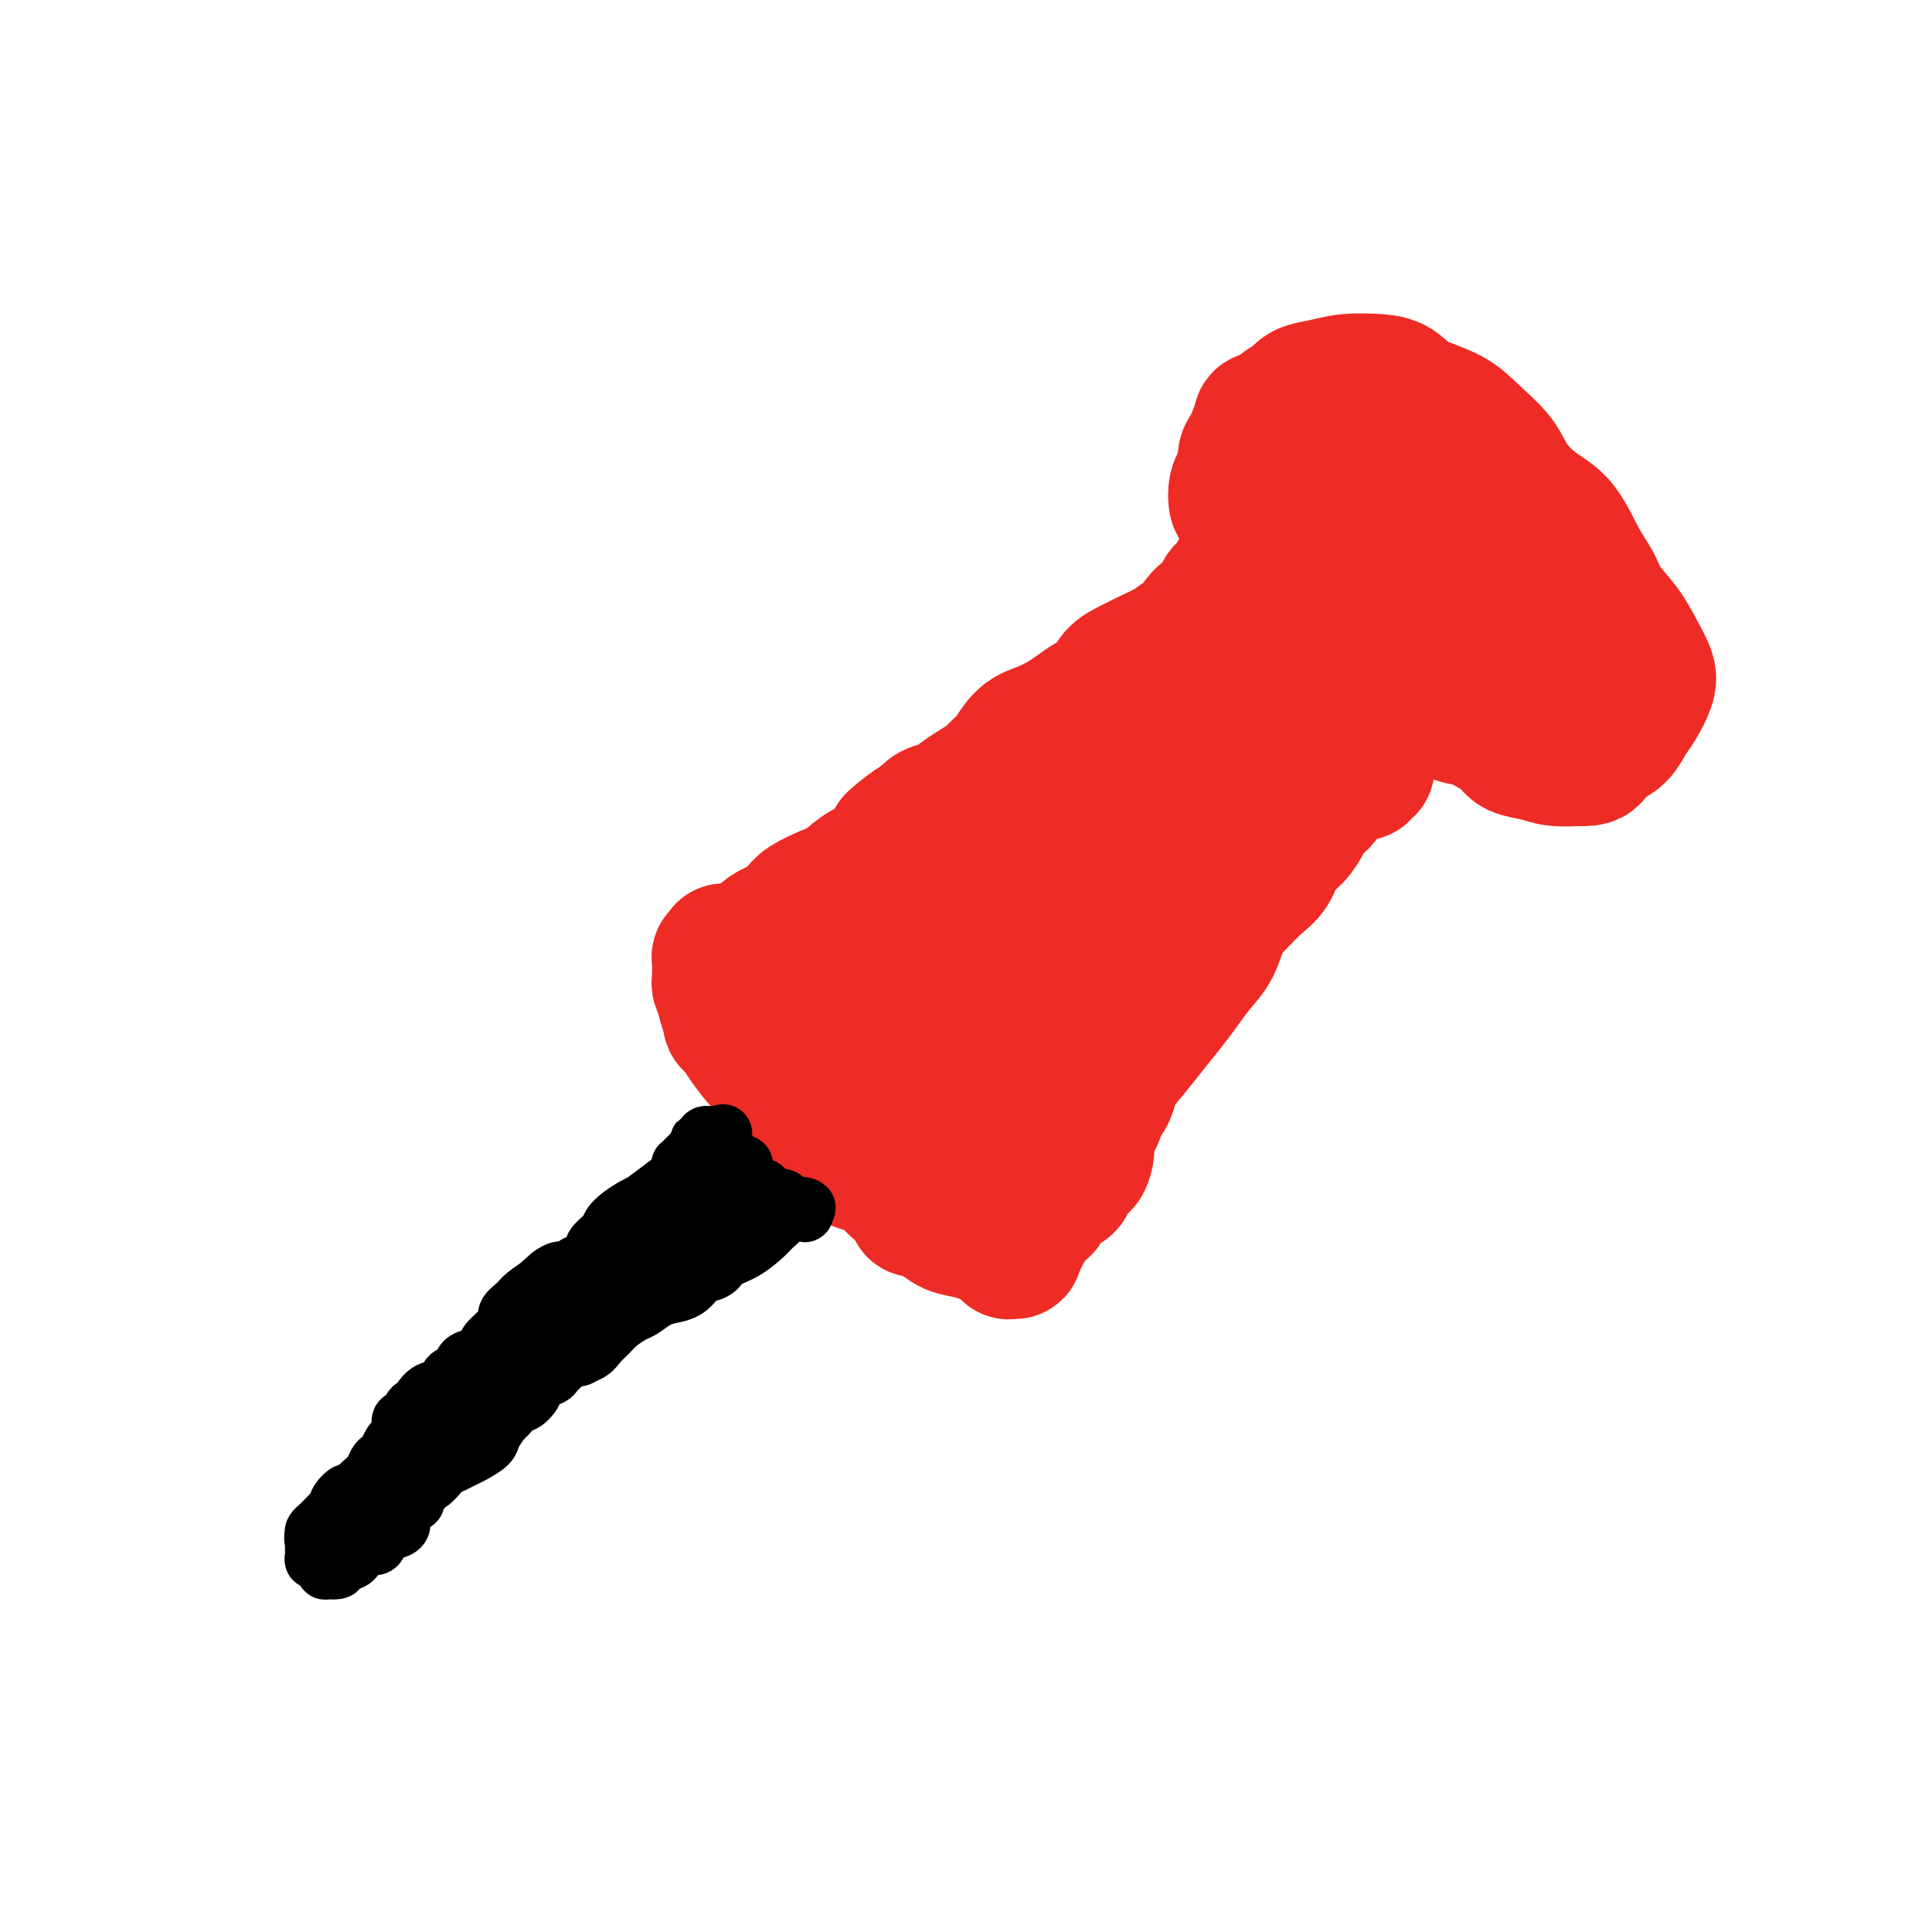 <svg viewBox='0 0 400 400' version='1.1' xmlns='http://www.w3.org/2000/svg' xmlns:xlink='http://www.w3.org/1999/xlink'><g fill='none' stroke='#EE2B24' stroke-width='28' stroke-linecap='round' stroke-linejoin='round'><path d='M263,114c0.083,0.115 0.166,0.229 0,0c-0.166,-0.229 -0.580,-0.802 -1,-1c-0.420,-0.198 -0.844,-0.021 -1,0c-0.156,0.021 -0.042,-0.115 0,0c0.042,0.115 0.013,0.482 0,1c-0.013,0.518 -0.011,1.188 0,2c0.011,0.812 0.032,1.766 0,3c-0.032,1.234 -0.118,2.750 0,4c0.118,1.250 0.440,2.236 1,3c0.560,0.764 1.360,1.308 2,2c0.640,0.692 1.122,1.532 2,2c0.878,0.468 2.152,0.563 3,1c0.848,0.437 1.270,1.216 2,2c0.730,0.784 1.770,1.573 3,2c1.230,0.427 2.651,0.493 4,1c1.349,0.507 2.626,1.456 4,2c1.374,0.544 2.845,0.682 4,1c1.155,0.318 1.992,0.817 3,1c1.008,0.183 2.185,0.051 3,0c0.815,-0.051 1.268,-0.021 2,0c0.732,0.021 1.743,0.031 3,0c1.257,-0.031 2.761,-0.105 4,0c1.239,0.105 2.213,0.387 3,0c0.787,-0.387 1.389,-1.444 2,-2c0.611,-0.556 1.233,-0.610 2,-1c0.767,-0.390 1.680,-1.115 2,-2c0.320,-0.885 0.048,-1.931 0,-3c-0.048,-1.069 0.129,-2.163 0,-3c-0.129,-0.837 -0.565,-1.419 -1,-2'/><path d='M309,127c-0.282,-1.996 -0.486,-2.985 -1,-4c-0.514,-1.015 -1.339,-2.057 -2,-3c-0.661,-0.943 -1.159,-1.786 -2,-3c-0.841,-1.214 -2.025,-2.800 -3,-4c-0.975,-1.200 -1.740,-2.014 -3,-3c-1.260,-0.986 -3.016,-2.145 -4,-3c-0.984,-0.855 -1.196,-1.406 -2,-2c-0.804,-0.594 -2.200,-1.231 -3,-2c-0.800,-0.769 -1.005,-1.670 -2,-2c-0.995,-0.330 -2.781,-0.090 -4,0c-1.219,0.090 -1.871,0.030 -3,0c-1.129,-0.030 -2.733,-0.030 -4,0c-1.267,0.030 -2.195,0.091 -3,0c-0.805,-0.091 -1.488,-0.334 -2,0c-0.512,0.334 -0.855,1.243 -1,2c-0.145,0.757 -0.092,1.360 0,2c0.092,0.640 0.225,1.315 0,2c-0.225,0.685 -0.807,1.379 -1,2c-0.193,0.621 0.003,1.167 0,2c-0.003,0.833 -0.204,1.952 0,3c0.204,1.048 0.812,2.026 1,3c0.188,0.974 -0.043,1.945 0,3c0.043,1.055 0.362,2.194 1,3c0.638,0.806 1.596,1.278 2,2c0.404,0.722 0.253,1.695 1,2c0.747,0.305 2.392,-0.059 3,0c0.608,0.059 0.180,0.541 1,1c0.820,0.459 2.890,0.896 4,1c1.110,0.104 1.260,-0.126 2,0c0.740,0.126 2.068,0.607 3,1c0.932,0.393 1.466,0.696 2,1'/><path d='M289,131c3.433,1.254 3.014,0.388 3,0c-0.014,-0.388 0.377,-0.300 1,0c0.623,0.300 1.477,0.810 2,1c0.523,0.190 0.715,0.058 1,0c0.285,-0.058 0.665,-0.044 1,0c0.335,0.044 0.626,0.116 1,0c0.374,-0.116 0.831,-0.420 1,-1c0.169,-0.580 0.052,-1.436 0,-2c-0.052,-0.564 -0.037,-0.836 0,-1c0.037,-0.164 0.095,-0.219 0,-1c-0.095,-0.781 -0.345,-2.288 -1,-3c-0.655,-0.712 -1.715,-0.628 -2,-1c-0.285,-0.372 0.204,-1.199 0,-2c-0.204,-0.801 -1.101,-1.577 -2,-2c-0.899,-0.423 -1.799,-0.492 -2,-1c-0.201,-0.508 0.296,-1.456 0,-2c-0.296,-0.544 -1.386,-0.683 -2,-1c-0.614,-0.317 -0.752,-0.813 -1,-1c-0.248,-0.187 -0.605,-0.064 -1,0c-0.395,0.064 -0.827,0.070 -1,0c-0.173,-0.070 -0.088,-0.215 0,0c0.088,0.215 0.177,0.789 0,1c-0.177,0.211 -0.622,0.060 -1,0c-0.378,-0.060 -0.689,-0.030 -1,0'/><path d='M285,115c-1.263,-0.155 -0.920,-0.041 -1,0c-0.080,0.041 -0.584,0.011 -1,0c-0.416,-0.011 -0.745,-0.002 -1,0c-0.255,0.002 -0.435,-0.003 -1,0c-0.565,0.003 -1.514,0.015 -2,0c-0.486,-0.015 -0.509,-0.056 -1,0c-0.491,0.056 -1.451,0.208 -2,0c-0.549,-0.208 -0.687,-0.777 -1,-1c-0.313,-0.223 -0.802,-0.101 -1,0c-0.198,0.101 -0.106,0.182 0,0c0.106,-0.182 0.224,-0.627 0,-1c-0.224,-0.373 -0.792,-0.674 -1,-1c-0.208,-0.326 -0.056,-0.679 0,-1c0.056,-0.321 0.016,-0.612 0,-1c-0.016,-0.388 -0.007,-0.875 0,-1c0.007,-0.125 0.011,0.111 0,0c-0.011,-0.111 -0.036,-0.568 0,-1c0.036,-0.432 0.133,-0.837 0,-1c-0.133,-0.163 -0.497,-0.082 -1,0c-0.503,0.082 -1.144,0.166 -1,0c0.144,-0.166 1.072,-0.583 2,-1'/><path d='M273,106c-0.833,-1.333 -1.417,-0.167 -2,1'/><path d='M283,159c-0.000,-0.475 -0.000,-0.949 0,-1c0.000,-0.051 0.000,0.322 0,0c-0.000,-0.322 -0.000,-1.337 0,-2c0.000,-0.663 0.000,-0.973 0,-1c-0.000,-0.027 -0.000,0.230 0,0c0.000,-0.230 0.001,-0.948 0,-1c-0.001,-0.052 -0.004,0.561 0,1c0.004,0.439 0.015,0.705 0,1c-0.015,0.295 -0.057,0.618 0,1c0.057,0.382 0.212,0.824 0,1c-0.212,0.176 -0.792,0.086 -1,0c-0.208,-0.086 -0.045,-0.167 0,0c0.045,0.167 -0.029,0.581 0,1c0.029,0.419 0.163,0.844 0,1c-0.163,0.156 -0.621,0.042 -1,0c-0.379,-0.042 -0.679,-0.011 -1,0c-0.321,0.011 -0.663,0.003 -1,0c-0.337,-0.003 -0.668,-0.002 -1,0'/><path d='M278,160c-0.709,0.862 0.017,1.016 0,1c-0.017,-0.016 -0.779,-0.201 -1,0c-0.221,0.201 0.098,0.789 0,1c-0.098,0.211 -0.614,0.047 -1,0c-0.386,-0.047 -0.643,0.025 -1,0c-0.357,-0.025 -0.812,-0.146 -1,0c-0.188,0.146 -0.107,0.560 0,1c0.107,0.440 0.240,0.907 0,1c-0.240,0.093 -0.851,-0.186 -1,0c-0.149,0.186 0.166,0.838 0,1c-0.166,0.162 -0.814,-0.167 -1,0c-0.186,0.167 0.090,0.828 0,1c-0.090,0.172 -0.546,-0.147 -1,0c-0.454,0.147 -0.906,0.760 -1,1c-0.094,0.240 0.171,0.105 0,0c-0.171,-0.105 -0.777,-0.182 -1,0c-0.223,0.182 -0.064,0.623 0,1c0.064,0.377 0.032,0.688 0,1'/><path d='M269,169c-1.636,1.347 -1.226,0.216 -1,0c0.226,-0.216 0.268,0.485 0,1c-0.268,0.515 -0.844,0.845 -1,1c-0.156,0.155 0.110,0.135 0,0c-0.110,-0.135 -0.596,-0.384 -1,0c-0.404,0.384 -0.727,1.402 -1,2c-0.273,0.598 -0.498,0.775 -1,1c-0.502,0.225 -1.281,0.496 -2,1c-0.719,0.504 -1.376,1.239 -2,2c-0.624,0.761 -1.214,1.548 -2,2c-0.786,0.452 -1.770,0.568 -2,1c-0.230,0.432 0.292,1.180 0,2c-0.292,0.820 -1.398,1.711 -2,2c-0.602,0.289 -0.700,-0.024 -1,0c-0.300,0.024 -0.801,0.386 -1,1c-0.199,0.614 -0.095,1.481 0,2c0.095,0.519 0.181,0.692 0,1c-0.181,0.308 -0.627,0.753 -1,1c-0.373,0.247 -0.671,0.297 -1,1c-0.329,0.703 -0.687,2.060 -1,3c-0.313,0.940 -0.580,1.463 -1,2c-0.420,0.537 -0.993,1.087 -1,2c-0.007,0.913 0.551,2.189 0,3c-0.551,0.811 -2.213,1.156 -3,2c-0.787,0.844 -0.701,2.187 -1,3c-0.299,0.813 -0.983,1.096 -2,2c-1.017,0.904 -2.365,2.428 -3,3c-0.635,0.572 -0.556,0.193 -1,1c-0.444,0.807 -1.413,2.802 -2,4c-0.587,1.198 -0.794,1.599 -1,2'/><path d='M234,217c-3.422,5.396 -1.978,2.385 -2,2c-0.022,-0.385 -1.512,1.854 -2,3c-0.488,1.146 0.024,1.198 0,2c-0.024,0.802 -0.585,2.355 -1,3c-0.415,0.645 -0.685,0.384 -1,1c-0.315,0.616 -0.675,2.109 -1,3c-0.325,0.891 -0.616,1.178 -1,2c-0.384,0.822 -0.862,2.178 -1,3c-0.138,0.822 0.062,1.108 0,2c-0.062,0.892 -0.387,2.388 -1,3c-0.613,0.612 -1.512,0.340 -2,1c-0.488,0.660 -0.563,2.253 -1,3c-0.437,0.747 -1.234,0.650 -2,1c-0.766,0.350 -1.500,1.148 -2,2c-0.500,0.852 -0.765,1.758 -1,2c-0.235,0.242 -0.440,-0.181 -1,0c-0.560,0.181 -1.474,0.965 -2,2c-0.526,1.035 -0.663,2.319 -1,3c-0.337,0.681 -0.874,0.757 -1,1c-0.126,0.243 0.159,0.653 0,1c-0.159,0.347 -0.761,0.630 -1,1c-0.239,0.370 -0.114,0.826 0,1c0.114,0.174 0.216,0.067 0,0c-0.216,-0.067 -0.750,-0.095 -1,0c-0.250,0.095 -0.214,0.313 0,0c0.214,-0.313 0.607,-1.156 1,-2'/><path d='M210,257c-1.977,1.992 0.081,-1.029 1,-3c0.919,-1.971 0.700,-2.893 1,-4c0.300,-1.107 1.120,-2.400 2,-4c0.880,-1.600 1.820,-3.508 3,-5c1.180,-1.492 2.601,-2.569 4,-4c1.399,-1.431 2.775,-3.218 4,-5c1.225,-1.782 2.299,-3.561 3,-5c0.701,-1.439 1.030,-2.537 2,-4c0.970,-1.463 2.580,-3.290 4,-5c1.420,-1.710 2.649,-3.302 4,-5c1.351,-1.698 2.822,-3.500 4,-5c1.178,-1.500 2.061,-2.697 3,-4c0.939,-1.303 1.935,-2.712 3,-4c1.065,-1.288 2.201,-2.454 3,-4c0.799,-1.546 1.263,-3.471 2,-5c0.737,-1.529 1.748,-2.664 3,-4c1.252,-1.336 2.745,-2.875 4,-4c1.255,-1.125 2.273,-1.835 3,-3c0.727,-1.165 1.163,-2.784 2,-4c0.837,-1.216 2.075,-2.030 3,-3c0.925,-0.970 1.538,-2.095 2,-3c0.462,-0.905 0.771,-1.590 1,-2c0.229,-0.410 0.376,-0.544 1,-1c0.624,-0.456 1.726,-1.236 2,-2c0.274,-0.764 -0.280,-1.514 0,-2c0.280,-0.486 1.396,-0.708 2,-1c0.604,-0.292 0.698,-0.656 1,-1c0.302,-0.344 0.812,-0.670 1,-1c0.188,-0.330 0.054,-0.666 0,-1c-0.054,-0.334 -0.027,-0.667 0,-1'/><path d='M278,158c9.373,-12.788 2.304,-3.257 0,0c-2.304,3.257 0.156,0.240 1,-1c0.844,-1.240 0.073,-0.703 0,-1c-0.073,-0.297 0.554,-1.428 1,-2c0.446,-0.572 0.711,-0.586 1,-1c0.289,-0.414 0.602,-1.229 1,-2c0.398,-0.771 0.880,-1.498 1,-2c0.120,-0.502 -0.122,-0.778 0,-1c0.122,-0.222 0.607,-0.388 1,-1c0.393,-0.612 0.694,-1.669 1,-2c0.306,-0.331 0.618,0.065 1,0c0.382,-0.065 0.835,-0.592 1,-1c0.165,-0.408 0.042,-0.697 0,-1c-0.042,-0.303 -0.004,-0.621 0,-1c0.004,-0.379 -0.027,-0.819 0,-1c0.027,-0.181 0.110,-0.104 0,0c-0.110,0.104 -0.413,0.235 -1,0c-0.587,-0.235 -1.456,-0.836 -2,-1c-0.544,-0.164 -0.762,0.110 -1,0c-0.238,-0.110 -0.497,-0.603 -1,-1c-0.503,-0.397 -1.252,-0.699 -2,-1'/><path d='M280,138c-1.266,-1.190 -0.930,-1.664 -1,-2c-0.070,-0.336 -0.546,-0.534 -1,-1c-0.454,-0.466 -0.888,-1.201 -1,-2c-0.112,-0.799 0.097,-1.662 0,-2c-0.097,-0.338 -0.500,-0.153 -1,0c-0.500,0.153 -1.096,0.272 -1,0c0.096,-0.272 0.885,-0.935 1,-1c0.115,-0.065 -0.442,0.467 -1,1'/><path d='M258,119c0.087,-0.406 0.174,-0.812 0,-1c-0.174,-0.188 -0.609,-0.159 -1,0c-0.391,0.159 -0.737,0.447 -1,1c-0.263,0.553 -0.441,1.369 -1,2c-0.559,0.631 -1.497,1.076 -2,2c-0.503,0.924 -0.571,2.327 -1,3c-0.429,0.673 -1.219,0.617 -2,1c-0.781,0.383 -1.552,1.205 -2,2c-0.448,0.795 -0.574,1.564 -1,2c-0.426,0.436 -1.154,0.538 -2,1c-0.846,0.462 -1.811,1.282 -3,2c-1.189,0.718 -2.600,1.333 -4,2c-1.400,0.667 -2.787,1.386 -4,2c-1.213,0.614 -2.253,1.123 -3,2c-0.747,0.877 -1.203,2.122 -2,3c-0.797,0.878 -1.935,1.388 -3,2c-1.065,0.612 -2.057,1.326 -3,2c-0.943,0.674 -1.838,1.307 -3,2c-1.162,0.693 -2.589,1.445 -4,2c-1.411,0.555 -2.804,0.911 -4,2c-1.196,1.089 -2.196,2.910 -3,4c-0.804,1.090 -1.411,1.448 -2,2c-0.589,0.552 -1.158,1.299 -2,2c-0.842,0.701 -1.955,1.356 -3,2c-1.045,0.644 -2.022,1.276 -3,2c-0.978,0.724 -1.955,1.541 -3,2c-1.045,0.459 -2.156,0.560 -3,1c-0.844,0.440 -1.422,1.220 -2,2'/><path d='M191,170c-10.719,7.954 -4.015,2.339 -2,1c2.015,-1.339 -0.659,1.598 -2,3c-1.341,1.402 -1.348,1.267 -2,2c-0.652,0.733 -1.950,2.332 -3,3c-1.050,0.668 -1.853,0.406 -3,1c-1.147,0.594 -2.637,2.046 -4,3c-1.363,0.954 -2.600,1.410 -4,2c-1.400,0.590 -2.965,1.314 -4,2c-1.035,0.686 -1.541,1.335 -2,2c-0.459,0.665 -0.872,1.345 -2,2c-1.128,0.655 -2.970,1.286 -4,2c-1.030,0.714 -1.246,1.512 -2,2c-0.754,0.488 -2.045,0.666 -3,1c-0.955,0.334 -1.576,0.826 -2,1c-0.424,0.174 -0.653,0.032 -1,0c-0.347,-0.032 -0.811,0.047 -1,0c-0.189,-0.047 -0.103,-0.220 0,0c0.103,0.220 0.224,0.832 0,1c-0.224,0.168 -0.792,-0.109 -1,0c-0.208,0.109 -0.056,0.603 0,1c0.056,0.397 0.015,0.698 0,1c-0.015,0.302 -0.005,0.605 0,1c0.005,0.395 0.005,0.884 0,1c-0.005,0.116 -0.016,-0.139 0,0c0.016,0.139 0.060,0.673 0,1c-0.060,0.327 -0.222,0.449 0,1c0.222,0.551 0.829,1.533 1,2c0.171,0.467 -0.094,0.419 0,1c0.094,0.581 0.547,1.790 1,3'/><path d='M151,210c0.148,2.341 0.519,1.694 1,2c0.481,0.306 1.072,1.565 2,3c0.928,1.435 2.193,3.045 3,4c0.807,0.955 1.156,1.256 2,2c0.844,0.744 2.183,1.931 3,3c0.817,1.069 1.113,2.019 2,3c0.887,0.981 2.364,1.992 3,3c0.636,1.008 0.432,2.012 1,3c0.568,0.988 1.908,1.960 3,3c1.092,1.040 1.935,2.146 3,3c1.065,0.854 2.353,1.454 4,2c1.647,0.546 3.652,1.038 5,2c1.348,0.962 2.040,2.394 3,3c0.960,0.606 2.188,0.385 3,1c0.812,0.615 1.208,2.064 2,3c0.792,0.936 1.980,1.357 3,2c1.020,0.643 1.872,1.506 3,2c1.128,0.494 2.534,0.619 4,1c1.466,0.381 2.993,1.020 4,1c1.007,-0.020 1.493,-0.697 2,-1c0.507,-0.303 1.033,-0.232 2,-1c0.967,-0.768 2.373,-2.375 3,-3c0.627,-0.625 0.474,-0.266 1,-1c0.526,-0.734 1.731,-2.560 3,-4c1.269,-1.440 2.604,-2.495 4,-4c1.396,-1.505 2.855,-3.462 4,-6c1.145,-2.538 1.978,-5.658 3,-8c1.022,-2.342 2.233,-3.906 3,-6c0.767,-2.094 1.091,-4.718 2,-8c0.909,-3.282 2.403,-7.224 4,-11c1.597,-3.776 3.299,-7.388 5,-11'/><path d='M241,192c3.158,-8.674 2.554,-8.358 3,-10c0.446,-1.642 1.944,-5.243 3,-8c1.056,-2.757 1.671,-4.672 2,-6c0.329,-1.328 0.373,-2.069 0,-3c-0.373,-0.931 -1.164,-2.050 -2,-2c-0.836,0.050 -1.717,1.270 -4,3c-2.283,1.730 -5.967,3.972 -9,7c-3.033,3.028 -5.413,6.844 -9,11c-3.587,4.156 -8.379,8.651 -13,14c-4.621,5.349 -9.070,11.551 -14,17c-4.930,5.449 -10.340,10.145 -13,14c-2.660,3.855 -2.568,6.870 -3,8c-0.432,1.130 -1.386,0.376 -1,0c0.386,-0.376 2.113,-0.373 4,-2c1.887,-1.627 3.935,-4.884 7,-8c3.065,-3.116 7.146,-6.090 11,-10c3.854,-3.910 7.482,-8.754 12,-14c4.518,-5.246 9.925,-10.892 15,-16c5.075,-5.108 9.819,-9.678 13,-13c3.181,-3.322 4.798,-5.397 6,-7c1.202,-1.603 1.989,-2.736 2,-3c0.011,-0.264 -0.753,0.340 -3,2c-2.247,1.660 -5.978,4.374 -10,8c-4.022,3.626 -8.337,8.163 -13,13c-4.663,4.837 -9.676,9.974 -14,15c-4.324,5.026 -7.960,9.943 -11,14c-3.040,4.057 -5.486,7.256 -7,9c-1.514,1.744 -2.097,2.035 -2,2c0.097,-0.035 0.872,-0.394 3,-2c2.128,-1.606 5.608,-4.459 9,-8c3.392,-3.541 6.696,-7.771 10,-12'/><path d='M213,205c5.887,-6.162 9.604,-10.567 14,-16c4.396,-5.433 9.470,-11.892 14,-17c4.530,-5.108 8.515,-8.863 11,-12c2.485,-3.137 3.470,-5.654 4,-7c0.530,-1.346 0.606,-1.520 0,-1c-0.606,0.520 -1.894,1.732 -4,4c-2.106,2.268 -5.030,5.590 -9,9c-3.970,3.410 -8.988,6.907 -13,11c-4.012,4.093 -7.019,8.782 -11,13c-3.981,4.218 -8.935,7.964 -11,10c-2.065,2.036 -1.241,2.361 -1,2c0.241,-0.361 -0.100,-1.408 1,-4c1.100,-2.592 3.641,-6.729 7,-11c3.359,-4.271 7.535,-8.677 12,-13c4.465,-4.323 9.220,-8.564 14,-13c4.780,-4.436 9.586,-9.069 13,-12c3.414,-2.931 5.435,-4.162 7,-5c1.565,-0.838 2.673,-1.282 2,-1c-0.673,0.282 -3.127,1.291 -6,3c-2.873,1.709 -6.166,4.117 -10,7c-3.834,2.883 -8.211,6.241 -13,10c-4.789,3.759 -9.991,7.919 -15,12c-5.009,4.081 -9.826,8.082 -13,11c-3.174,2.918 -4.705,4.753 -6,6c-1.295,1.247 -2.352,1.907 -2,2c0.352,0.093 2.115,-0.381 4,-2c1.885,-1.619 3.892,-4.384 7,-7c3.108,-2.616 7.318,-5.083 11,-8c3.682,-2.917 6.838,-6.285 10,-9c3.162,-2.715 6.332,-4.776 8,-6c1.668,-1.224 1.834,-1.612 2,-2'/><path d='M240,159c5.535,-4.828 -1.626,0.103 -6,3c-4.374,2.897 -5.961,3.759 -9,6c-3.039,2.241 -7.530,5.862 -13,10c-5.470,4.138 -11.920,8.793 -17,13c-5.080,4.207 -8.788,7.967 -12,11c-3.212,3.033 -5.926,5.339 -8,7c-2.074,1.661 -3.508,2.676 -4,3c-0.492,0.324 -0.041,-0.044 1,-1c1.041,-0.956 2.671,-2.499 5,-4c2.329,-1.501 5.358,-2.959 8,-5c2.642,-2.041 4.898,-4.664 7,-7c2.102,-2.336 4.050,-4.384 6,-6c1.950,-1.616 3.903,-2.801 4,-3c0.097,-0.199 -1.661,0.589 -4,2c-2.339,1.411 -5.259,3.446 -8,6c-2.741,2.554 -5.304,5.629 -9,9c-3.696,3.371 -8.527,7.039 -12,10c-3.473,2.961 -5.590,5.215 -7,7c-1.410,1.785 -2.114,3.100 -2,3c0.114,-0.100 1.048,-1.615 3,-3c1.952,-1.385 4.924,-2.642 8,-5c3.076,-2.358 6.256,-5.819 10,-9c3.744,-3.181 8.053,-6.082 12,-9c3.947,-2.918 7.532,-5.854 10,-8c2.468,-2.146 3.818,-3.501 4,-4c0.182,-0.499 -0.805,-0.143 -1,0c-0.195,0.143 0.403,0.071 1,0'/><path d='M261,95c-0.424,-0.352 -0.849,-0.704 -1,-1c-0.151,-0.296 -0.029,-0.536 0,-1c0.029,-0.464 -0.033,-1.151 0,-1c0.033,0.151 0.163,1.141 0,2c-0.163,0.859 -0.619,1.586 -1,2c-0.381,0.414 -0.687,0.516 -1,1c-0.313,0.484 -0.632,1.351 -1,2c-0.368,0.649 -0.786,1.081 -1,2c-0.214,0.919 -0.224,2.325 0,3c0.224,0.675 0.683,0.621 1,1c0.317,0.379 0.493,1.193 1,2c0.507,0.807 1.344,1.608 2,2c0.656,0.392 1.131,0.376 2,1c0.869,0.624 2.134,1.889 3,3c0.866,1.111 1.334,2.069 2,3c0.666,0.931 1.529,1.837 2,3c0.471,1.163 0.551,2.583 1,4c0.449,1.417 1.267,2.830 2,4c0.733,1.170 1.381,2.096 2,3c0.619,0.904 1.210,1.785 2,3c0.790,1.215 1.778,2.764 3,4c1.222,1.236 2.679,2.159 4,3c1.321,0.841 2.506,1.601 4,2c1.494,0.399 3.297,0.437 4,1c0.703,0.563 0.305,1.652 1,2c0.695,0.348 2.484,-0.043 4,0c1.516,0.043 2.758,0.522 4,1'/><path d='M300,146c3.727,1.391 2.544,0.369 3,0c0.456,-0.369 2.549,-0.084 4,0c1.451,0.084 2.259,-0.032 3,0c0.741,0.032 1.413,0.213 2,0c0.587,-0.213 1.088,-0.821 2,-1c0.912,-0.179 2.234,0.070 3,0c0.766,-0.070 0.976,-0.459 2,-1c1.024,-0.541 2.861,-1.232 4,-2c1.139,-0.768 1.581,-1.611 2,-2c0.419,-0.389 0.815,-0.324 1,-1c0.185,-0.676 0.161,-2.092 0,-3c-0.161,-0.908 -0.457,-1.309 -1,-2c-0.543,-0.691 -1.334,-1.672 -2,-3c-0.666,-1.328 -1.209,-3.004 -2,-4c-0.791,-0.996 -1.831,-1.313 -3,-2c-1.169,-0.687 -2.467,-1.744 -3,-3c-0.533,-1.256 -0.301,-2.710 -1,-4c-0.699,-1.290 -2.330,-2.417 -3,-4c-0.670,-1.583 -0.380,-3.623 -1,-5c-0.620,-1.377 -2.151,-2.092 -3,-3c-0.849,-0.908 -1.014,-2.010 -2,-3c-0.986,-0.990 -2.791,-1.869 -4,-3c-1.209,-1.131 -1.822,-2.515 -3,-4c-1.178,-1.485 -2.923,-3.070 -4,-4c-1.077,-0.930 -1.488,-1.205 -2,-2c-0.512,-0.795 -1.127,-2.112 -2,-3c-0.873,-0.888 -2.005,-1.349 -3,-2c-0.995,-0.651 -1.854,-1.494 -3,-2c-1.146,-0.506 -2.578,-0.675 -4,-1c-1.422,-0.325 -2.835,-0.807 -4,-1c-1.165,-0.193 -2.083,-0.096 -3,0'/><path d='M273,81c-3.218,-0.748 -2.763,0.381 -3,1c-0.237,0.619 -1.167,0.728 -2,1c-0.833,0.272 -1.570,0.709 -2,1c-0.430,0.291 -0.554,0.438 -1,1c-0.446,0.562 -1.215,1.539 -2,2c-0.785,0.461 -1.585,0.405 -2,1c-0.415,0.595 -0.444,1.839 -1,3c-0.556,1.161 -1.640,2.238 -2,3c-0.360,0.762 0.005,1.208 0,2c-0.005,0.792 -0.379,1.930 0,3c0.379,1.070 1.510,2.074 2,3c0.490,0.926 0.338,1.776 1,3c0.662,1.224 2.138,2.823 3,4c0.862,1.177 1.111,1.931 2,3c0.889,1.069 2.417,2.452 3,4c0.583,1.548 0.221,3.262 1,5c0.779,1.738 2.697,3.500 4,5c1.303,1.500 1.990,2.738 3,4c1.010,1.262 2.344,2.549 4,4c1.656,1.451 3.632,3.065 5,4c1.368,0.935 2.126,1.191 3,2c0.874,0.809 1.865,2.170 3,3c1.135,0.830 2.416,1.128 4,2c1.584,0.872 3.472,2.317 5,3c1.528,0.683 2.695,0.602 4,1c1.305,0.398 2.750,1.273 4,2c1.250,0.727 2.307,1.305 3,2c0.693,0.695 1.021,1.506 2,2c0.979,0.494 2.610,0.672 4,1c1.390,0.328 2.540,0.808 4,1c1.460,0.192 3.230,0.096 5,0'/><path d='M327,157c2.611,0.182 2.639,-0.362 3,-1c0.361,-0.638 1.057,-1.371 2,-2c0.943,-0.629 2.135,-1.154 3,-2c0.865,-0.846 1.403,-2.014 2,-3c0.597,-0.986 1.252,-1.792 2,-3c0.748,-1.208 1.588,-2.819 2,-4c0.412,-1.181 0.396,-1.932 0,-3c-0.396,-1.068 -1.172,-2.453 -2,-4c-0.828,-1.547 -1.707,-3.257 -3,-5c-1.293,-1.743 -2.998,-3.518 -4,-5c-1.002,-1.482 -1.301,-2.671 -2,-4c-0.699,-1.329 -1.798,-2.798 -3,-5c-1.202,-2.202 -2.505,-5.138 -4,-7c-1.495,-1.862 -3.180,-2.652 -5,-4c-1.820,-1.348 -3.775,-3.256 -5,-5c-1.225,-1.744 -1.720,-3.325 -3,-5c-1.280,-1.675 -3.344,-3.443 -5,-5c-1.656,-1.557 -2.903,-2.901 -5,-4c-2.097,-1.099 -5.042,-1.951 -7,-3c-1.958,-1.049 -2.927,-2.293 -4,-3c-1.073,-0.707 -2.251,-0.877 -4,-1c-1.749,-0.123 -4.071,-0.198 -6,0c-1.929,0.198 -3.466,0.671 -5,1c-1.534,0.329 -3.066,0.514 -4,1c-0.934,0.486 -1.270,1.273 -2,2c-0.730,0.727 -1.854,1.394 -3,2c-1.146,0.606 -2.312,1.151 -3,2c-0.688,0.849 -0.896,2.001 -1,3c-0.104,0.999 -0.105,1.846 0,3c0.105,1.154 0.316,2.615 1,4c0.684,1.385 1.842,2.692 3,4'/><path d='M265,101c0.926,2.235 1.240,2.323 2,3c0.760,0.677 1.967,1.942 3,3c1.033,1.058 1.893,1.908 3,3c1.107,1.092 2.460,2.427 4,4c1.540,1.573 3.267,3.385 5,5c1.733,1.615 3.471,3.033 5,4c1.529,0.967 2.848,1.483 4,2c1.152,0.517 2.136,1.034 3,2c0.864,0.966 1.607,2.381 3,4c1.393,1.619 3.437,3.441 5,5c1.563,1.559 2.646,2.855 4,4c1.354,1.145 2.979,2.139 4,3c1.021,0.861 1.437,1.590 2,2c0.563,0.410 1.272,0.502 2,1c0.728,0.498 1.474,1.401 2,2c0.526,0.599 0.833,0.894 2,1c1.167,0.106 3.195,0.023 4,0c0.805,-0.023 0.386,0.015 1,0c0.614,-0.015 2.259,-0.081 3,0c0.741,0.081 0.577,0.309 1,0c0.423,-0.309 1.434,-1.156 2,-2c0.566,-0.844 0.687,-1.685 1,-2c0.313,-0.315 0.816,-0.105 1,-1c0.184,-0.895 0.047,-2.894 0,-4c-0.047,-1.106 -0.005,-1.317 0,-2c0.005,-0.683 -0.026,-1.836 0,-3c0.026,-1.164 0.109,-2.340 0,-3c-0.109,-0.660 -0.411,-0.806 -1,-1c-0.589,-0.194 -1.466,-0.437 -2,-1c-0.534,-0.563 -0.724,-1.447 -1,-2c-0.276,-0.553 -0.638,-0.777 -1,-1'/><path d='M326,127c-1.162,-1.143 -1.567,-1.500 -2,-2c-0.433,-0.500 -0.893,-1.141 -1,-2c-0.107,-0.859 0.138,-1.935 0,-3c-0.138,-1.065 -0.660,-2.118 -1,-3c-0.340,-0.882 -0.500,-1.592 -1,-3c-0.500,-1.408 -1.341,-3.512 -2,-5c-0.659,-1.488 -1.134,-2.360 -2,-3c-0.866,-0.640 -2.121,-1.050 -3,-2c-0.879,-0.950 -1.382,-2.442 -2,-3c-0.618,-0.558 -1.351,-0.183 -2,-1c-0.649,-0.817 -1.213,-2.825 -2,-4c-0.787,-1.175 -1.796,-1.518 -3,-2c-1.204,-0.482 -2.601,-1.102 -4,-2c-1.399,-0.898 -2.799,-2.072 -4,-3c-1.201,-0.928 -2.204,-1.609 -3,-2c-0.796,-0.391 -1.386,-0.490 -2,-1c-0.614,-0.510 -1.252,-1.429 -2,-2c-0.748,-0.571 -1.607,-0.794 -2,-1c-0.393,-0.206 -0.322,-0.395 -1,-1c-0.678,-0.605 -2.107,-1.627 -3,-2c-0.893,-0.373 -1.250,-0.097 -2,0c-0.750,0.097 -1.893,0.015 -3,0c-1.107,-0.015 -2.180,0.037 -3,0c-0.820,-0.037 -1.388,-0.165 -2,0c-0.612,0.165 -1.268,0.621 -2,1c-0.732,0.379 -1.540,0.679 -2,1c-0.460,0.321 -0.571,0.663 -1,1c-0.429,0.337 -1.177,0.668 -2,1c-0.823,0.332 -1.722,0.666 -2,1c-0.278,0.334 0.063,0.667 0,1c-0.063,0.333 -0.532,0.667 -1,1'/><path d='M264,87c-1.625,0.957 -1.688,0.350 -2,0c-0.312,-0.350 -0.873,-0.442 -1,0c-0.127,0.442 0.179,1.419 0,2c-0.179,0.581 -0.843,0.766 -1,1c-0.157,0.234 0.192,0.517 0,1c-0.192,0.483 -0.925,1.167 -1,2c-0.075,0.833 0.508,1.815 1,3c0.492,1.185 0.893,2.573 1,4c0.107,1.427 -0.080,2.893 0,4c0.080,1.107 0.425,1.856 1,3c0.575,1.144 1.379,2.683 2,4c0.621,1.317 1.061,2.412 2,4c0.939,1.588 2.379,3.669 3,5c0.621,1.331 0.425,1.911 1,3c0.575,1.089 1.922,2.687 3,4c1.078,1.313 1.887,2.342 3,3c1.113,0.658 2.530,0.946 4,2c1.470,1.054 2.991,2.872 3,3c0.009,0.128 -1.496,-1.436 -3,-3'/><path d='M192,225c-0.832,-0.178 -1.664,-0.355 -2,0c-0.336,0.355 -0.178,1.243 0,2c0.178,0.757 0.374,1.382 1,2c0.626,0.618 1.683,1.230 2,2c0.317,0.770 -0.105,1.699 0,2c0.105,0.301 0.737,-0.024 1,0c0.263,0.024 0.157,0.399 0,1c-0.157,0.601 -0.364,1.429 0,2c0.364,0.571 1.300,0.885 2,1c0.700,0.115 1.166,0.031 2,0c0.834,-0.031 2.037,-0.009 3,0c0.963,0.009 1.685,0.004 2,0c0.315,-0.004 0.224,-0.007 0,0c-0.224,0.007 -0.581,0.024 -1,0c-0.419,-0.024 -0.901,-0.089 -1,0c-0.099,0.089 0.185,0.333 1,0c0.815,-0.333 2.160,-1.243 3,-2c0.840,-0.757 1.176,-1.360 2,-2c0.824,-0.640 2.137,-1.318 3,-2c0.863,-0.682 1.276,-1.367 1,-1c-0.276,0.367 -1.242,1.787 -2,3c-0.758,1.213 -1.307,2.220 -2,3c-0.693,0.780 -1.528,1.332 -2,2c-0.472,0.668 -0.579,1.453 -1,2c-0.421,0.547 -1.154,0.858 -1,1c0.154,0.142 1.195,0.115 2,0c0.805,-0.115 1.373,-0.319 1,0c-0.373,0.319 -1.686,1.159 -3,2'/><path d='M203,243c-2.304,2.293 -4.565,2.026 -7,3c-2.435,0.974 -5.044,3.189 -6,4c-0.956,0.811 -0.257,0.218 0,0c0.257,-0.218 0.074,-0.062 0,0c-0.074,0.062 -0.037,0.031 0,0'/></g>
<g fill='none' stroke='#000000' stroke-width='12' stroke-linecap='round' stroke-linejoin='round'><path d='M158,250c0.038,0.113 0.077,0.225 0,0c-0.077,-0.225 -0.268,-0.789 0,-1c0.268,-0.211 0.997,-0.071 1,0c0.003,0.071 -0.720,0.072 -1,0c-0.280,-0.072 -0.116,-0.216 0,0c0.116,0.216 0.185,0.794 0,1c-0.185,0.206 -0.622,0.040 -1,0c-0.378,-0.040 -0.695,0.045 -1,0c-0.305,-0.045 -0.596,-0.219 -1,0c-0.404,0.219 -0.920,0.832 -1,1c-0.080,0.168 0.277,-0.110 0,0c-0.277,0.110 -1.188,0.606 -2,1c-0.812,0.394 -1.527,0.684 -2,1c-0.473,0.316 -0.705,0.658 -1,1c-0.295,0.342 -0.654,0.683 -1,1c-0.346,0.317 -0.680,0.611 -1,1c-0.320,0.389 -0.624,0.874 -1,1c-0.376,0.126 -0.822,-0.107 -1,0c-0.178,0.107 -0.089,0.553 0,1'/><path d='M145,258c-1.947,1.476 -0.314,1.165 0,1c0.314,-0.165 -0.691,-0.185 -1,0c-0.309,0.185 0.077,0.574 0,1c-0.077,0.426 -0.616,0.888 -1,1c-0.384,0.112 -0.612,-0.124 -1,0c-0.388,0.124 -0.935,0.610 -1,1c-0.065,0.390 0.352,0.683 0,1c-0.352,0.317 -1.474,0.658 -2,1c-0.526,0.342 -0.455,0.684 -1,1c-0.545,0.316 -1.704,0.606 -2,1c-0.296,0.394 0.272,0.893 0,1c-0.272,0.107 -1.382,-0.179 -2,0c-0.618,0.179 -0.743,0.821 -1,1c-0.257,0.179 -0.646,-0.106 -1,0c-0.354,0.106 -0.673,0.602 -1,1c-0.327,0.398 -0.661,0.698 -1,1c-0.339,0.302 -0.681,0.605 -1,1c-0.319,0.395 -0.614,0.883 -1,1c-0.386,0.117 -0.863,-0.138 -1,0c-0.137,0.138 0.066,0.669 0,1c-0.066,0.331 -0.402,0.460 -1,1c-0.598,0.540 -1.460,1.489 -2,2c-0.540,0.511 -0.759,0.584 -1,1c-0.241,0.416 -0.502,1.176 -1,2c-0.498,0.824 -1.231,1.712 -2,2c-0.769,0.288 -1.573,-0.025 -2,0c-0.427,0.025 -0.475,0.388 -1,1c-0.525,0.612 -1.526,1.472 -2,2c-0.474,0.528 -0.421,0.722 -1,1c-0.579,0.278 -1.789,0.639 -3,1'/><path d='M111,286c-5.450,4.671 -2.075,2.349 -1,2c1.075,-0.349 -0.150,1.275 -1,2c-0.850,0.725 -1.325,0.550 -2,1c-0.675,0.450 -1.550,1.525 -2,2c-0.450,0.475 -0.477,0.351 -1,1c-0.523,0.649 -1.543,2.072 -2,3c-0.457,0.928 -0.350,1.362 -1,2c-0.650,0.638 -2.057,1.479 -3,2c-0.943,0.521 -1.422,0.722 -2,1c-0.578,0.278 -1.254,0.634 -2,1c-0.746,0.366 -1.563,0.742 -2,1c-0.437,0.258 -0.494,0.398 -1,1c-0.506,0.602 -1.460,1.667 -2,2c-0.540,0.333 -0.665,-0.065 -1,0c-0.335,0.065 -0.881,0.594 -1,1c-0.119,0.406 0.188,0.689 0,1c-0.188,0.311 -0.872,0.650 -1,1c-0.128,0.350 0.300,0.710 0,1c-0.300,0.290 -1.327,0.510 -2,1c-0.673,0.490 -0.992,1.249 -1,2c-0.008,0.751 0.293,1.493 0,2c-0.293,0.507 -1.182,0.779 -2,1c-0.818,0.221 -1.565,0.392 -2,1c-0.435,0.608 -0.559,1.654 -1,2c-0.441,0.346 -1.198,-0.009 -2,0c-0.802,0.009 -1.649,0.381 -2,1c-0.351,0.619 -0.207,1.483 -1,2c-0.793,0.517 -2.522,0.685 -3,1c-0.478,0.315 0.294,0.777 0,1c-0.294,0.223 -1.656,0.207 -2,0c-0.344,-0.207 0.328,-0.603 1,-1'/><path d='M69,324c-2.500,1.500 -1.750,1.250 -1,1'/><path d='M162,249c-0.311,-0.138 -0.622,-0.276 -1,0c-0.378,0.276 -0.823,0.965 -1,1c-0.177,0.035 -0.086,-0.583 0,-1c0.086,-0.417 0.166,-0.634 0,-1c-0.166,-0.366 -0.580,-0.883 -1,-1c-0.420,-0.117 -0.848,0.166 -1,0c-0.152,-0.166 -0.030,-0.779 0,-1c0.030,-0.221 -0.033,-0.049 0,0c0.033,0.049 0.163,-0.025 0,0c-0.163,0.025 -0.617,0.147 -1,0c-0.383,-0.147 -0.694,-0.564 -1,-1c-0.306,-0.436 -0.607,-0.891 -1,-1c-0.393,-0.109 -0.879,0.129 -1,0c-0.121,-0.129 0.121,-0.623 0,-1c-0.121,-0.377 -0.606,-0.636 -1,-1c-0.394,-0.364 -0.697,-0.833 -1,-1c-0.303,-0.167 -0.606,-0.034 -1,0c-0.394,0.034 -0.879,-0.032 -1,0c-0.121,0.032 0.122,0.163 0,0c-0.122,-0.163 -0.610,-0.621 -1,-1c-0.390,-0.379 -0.682,-0.679 -1,-1c-0.318,-0.321 -0.662,-0.663 -1,-1c-0.338,-0.337 -0.669,-0.668 -1,-1'/><path d='M146,237c-2.478,-1.812 -0.674,-0.343 0,0c0.674,0.343 0.218,-0.441 0,-1c-0.218,-0.559 -0.198,-0.892 0,-1c0.198,-0.108 0.574,0.009 1,0c0.426,-0.009 0.903,-0.143 1,0c0.097,0.143 -0.185,0.563 0,1c0.185,0.437 0.838,0.890 1,1c0.162,0.110 -0.165,-0.124 0,0c0.165,0.124 0.823,0.606 1,1c0.177,0.394 -0.126,0.700 0,1c0.126,0.300 0.682,0.595 1,1c0.318,0.405 0.400,0.922 1,1c0.600,0.078 1.719,-0.281 2,0c0.281,0.281 -0.275,1.202 0,2c0.275,0.798 1.382,1.472 2,2c0.618,0.528 0.746,0.911 1,1c0.254,0.089 0.632,-0.116 1,0c0.368,0.116 0.724,0.552 1,1c0.276,0.448 0.472,0.907 1,1c0.528,0.093 1.389,-0.181 2,0c0.611,0.181 0.972,0.818 1,1c0.028,0.182 -0.278,-0.091 0,0c0.278,0.091 1.139,0.545 2,1'/><path d='M165,250c2.783,2.321 1.240,0.622 1,0c-0.240,-0.622 0.822,-0.168 1,0c0.178,0.168 -0.529,0.051 -1,0c-0.471,-0.051 -0.707,-0.036 -1,0c-0.293,0.036 -0.643,0.091 -1,0c-0.357,-0.091 -0.720,-0.330 -1,0c-0.280,0.330 -0.477,1.229 -1,2c-0.523,0.771 -1.370,1.415 -2,2c-0.630,0.585 -1.041,1.113 -2,2c-0.959,0.887 -2.466,2.135 -4,3c-1.534,0.865 -3.096,1.349 -4,2c-0.904,0.651 -1.151,1.470 -2,2c-0.849,0.530 -2.299,0.771 -3,1c-0.701,0.229 -0.653,0.447 -1,1c-0.347,0.553 -1.089,1.443 -2,2c-0.911,0.557 -1.991,0.782 -3,1c-1.009,0.218 -1.947,0.429 -3,1c-1.053,0.571 -2.222,1.504 -3,2c-0.778,0.496 -1.166,0.556 -2,1c-0.834,0.444 -2.114,1.271 -3,2c-0.886,0.729 -1.377,1.361 -2,2c-0.623,0.639 -1.377,1.284 -2,2c-0.623,0.716 -1.115,1.501 -2,2c-0.885,0.499 -2.161,0.711 -3,1c-0.839,0.289 -1.240,0.654 -2,1c-0.760,0.346 -1.880,0.673 -3,1'/><path d='M114,283c-8.472,5.583 -4.153,3.039 -3,2c1.153,-1.039 -0.860,-0.574 -2,0c-1.140,0.574 -1.406,1.256 -2,2c-0.594,0.744 -1.517,1.550 -2,2c-0.483,0.450 -0.527,0.543 -1,1c-0.473,0.457 -1.375,1.277 -2,2c-0.625,0.723 -0.972,1.350 -2,2c-1.028,0.650 -2.737,1.325 -4,2c-1.263,0.675 -2.078,1.351 -3,2c-0.922,0.649 -1.950,1.273 -3,2c-1.050,0.727 -2.123,1.558 -3,2c-0.877,0.442 -1.557,0.496 -2,1c-0.443,0.504 -0.647,1.459 -1,2c-0.353,0.541 -0.854,0.670 -1,1c-0.146,0.330 0.062,0.862 0,1c-0.062,0.138 -0.394,-0.118 -1,0c-0.606,0.118 -1.486,0.610 -2,1c-0.514,0.390 -0.663,0.678 -1,1c-0.337,0.322 -0.864,0.678 -1,1c-0.136,0.322 0.117,0.611 0,1c-0.117,0.389 -0.605,0.877 -1,1c-0.395,0.123 -0.698,-0.121 -1,0c-0.302,0.121 -0.605,0.605 -1,1c-0.395,0.395 -0.884,0.701 -1,1c-0.116,0.299 0.140,0.591 0,1c-0.140,0.409 -0.677,0.934 -1,1c-0.323,0.066 -0.433,-0.328 -1,0c-0.567,0.328 -1.591,1.380 -2,2c-0.409,0.620 -0.205,0.810 0,1'/><path d='M70,319c-7.211,5.746 -3.239,2.111 -2,1c1.239,-1.111 -0.257,0.302 -1,1c-0.743,0.698 -0.735,0.680 -1,1c-0.265,0.320 -0.803,0.976 -1,1c-0.197,0.024 -0.053,-0.585 0,-1c0.053,-0.415 0.014,-0.637 0,-1c-0.014,-0.363 -0.004,-0.867 0,-1c0.004,-0.133 0.001,0.105 0,0c-0.001,-0.105 -0.001,-0.552 0,-1'/><path d='M65,319c0.014,-0.799 0.049,-0.795 0,-1c-0.049,-0.205 -0.182,-0.618 0,-1c0.182,-0.382 0.677,-0.731 1,-1c0.323,-0.269 0.472,-0.457 1,-1c0.528,-0.543 1.436,-1.441 2,-2c0.564,-0.559 0.784,-0.780 1,-1c0.216,-0.220 0.427,-0.438 1,-1c0.573,-0.562 1.509,-1.468 2,-2c0.491,-0.532 0.539,-0.690 1,-1c0.461,-0.310 1.336,-0.771 2,-1c0.664,-0.229 1.118,-0.225 2,-1c0.882,-0.775 2.193,-2.328 3,-3c0.807,-0.672 1.111,-0.463 2,-1c0.889,-0.537 2.363,-1.820 3,-3c0.637,-1.180 0.439,-2.255 1,-3c0.561,-0.745 1.883,-1.158 3,-2c1.117,-0.842 2.028,-2.112 3,-3c0.972,-0.888 2.003,-1.394 3,-2c0.997,-0.606 1.958,-1.312 3,-2c1.042,-0.688 2.165,-1.357 3,-2c0.835,-0.643 1.381,-1.260 2,-2c0.619,-0.740 1.309,-1.604 2,-2c0.691,-0.396 1.381,-0.323 2,-1c0.619,-0.677 1.167,-2.105 2,-3c0.833,-0.895 1.952,-1.256 3,-2c1.048,-0.744 2.024,-1.872 3,-3'/><path d='M116,272c8.187,-7.611 3.154,-3.139 2,-2c-1.154,1.139 1.570,-1.056 3,-2c1.430,-0.944 1.566,-0.638 2,-1c0.434,-0.362 1.168,-1.393 2,-2c0.832,-0.607 1.764,-0.792 2,-1c0.236,-0.208 -0.224,-0.440 0,-1c0.224,-0.560 1.133,-1.447 2,-2c0.867,-0.553 1.693,-0.770 2,-1c0.307,-0.230 0.095,-0.471 1,-1c0.905,-0.529 2.929,-1.345 4,-2c1.071,-0.655 1.190,-1.149 2,-2c0.810,-0.851 2.310,-2.060 3,-3c0.690,-0.940 0.570,-1.610 1,-2c0.430,-0.390 1.412,-0.499 2,-1c0.588,-0.501 0.784,-1.392 1,-2c0.216,-0.608 0.454,-0.932 1,-1c0.546,-0.068 1.400,0.121 2,0c0.600,-0.121 0.945,-0.553 1,-1c0.055,-0.447 -0.182,-0.908 0,-1c0.182,-0.092 0.781,0.186 1,0c0.219,-0.186 0.056,-0.834 0,-1c-0.056,-0.166 -0.005,0.151 0,0c0.005,-0.151 -0.037,-0.772 0,-1c0.037,-0.228 0.153,-0.065 0,0c-0.153,0.065 -0.577,0.033 -1,0'/><path d='M149,242c4.924,-4.709 0.734,-1.482 -1,0c-1.734,1.482 -1.010,1.218 -1,1c0.010,-0.218 -0.692,-0.390 -1,0c-0.308,0.390 -0.221,1.343 -1,2c-0.779,0.657 -2.424,1.018 -4,2c-1.576,0.982 -3.083,2.583 -5,4c-1.917,1.417 -4.244,2.648 -6,4c-1.756,1.352 -2.942,2.824 -3,3c-0.058,0.176 1.013,-0.943 2,-2c0.987,-1.057 1.889,-2.051 3,-3c1.111,-0.949 2.432,-1.851 4,-3c1.568,-1.149 3.384,-2.544 5,-4c1.616,-1.456 3.031,-2.974 4,-4c0.969,-1.026 1.491,-1.561 2,-2c0.509,-0.439 1.003,-0.782 1,-1c-0.003,-0.218 -0.504,-0.311 -1,0c-0.496,0.311 -0.988,1.026 -2,2c-1.012,0.974 -2.544,2.207 -4,3c-1.456,0.793 -2.837,1.146 -4,2c-1.163,0.854 -2.107,2.210 -3,3c-0.893,0.790 -1.733,1.016 -2,1c-0.267,-0.016 0.040,-0.274 1,-1c0.960,-0.726 2.573,-1.921 4,-3c1.427,-1.079 2.667,-2.040 4,-3c1.333,-0.960 2.759,-1.917 4,-3c1.241,-1.083 2.296,-2.292 3,-3c0.704,-0.708 1.058,-0.917 1,-1c-0.058,-0.083 -0.529,-0.042 -1,0'/><path d='M148,236c3.309,-3.156 1.082,-0.047 0,1c-1.082,1.047 -1.018,0.033 -1,0c0.018,-0.033 -0.010,0.915 0,1c0.010,0.085 0.056,-0.691 0,-1c-0.056,-0.309 -0.215,-0.149 0,0c0.215,0.149 0.805,0.288 1,0c0.195,-0.288 -0.004,-1.003 0,-1c0.004,0.003 0.210,0.724 0,1c-0.210,0.276 -0.836,0.108 -1,0c-0.164,-0.108 0.135,-0.155 0,0c-0.135,0.155 -0.705,0.514 -1,1c-0.295,0.486 -0.316,1.099 0,1c0.316,-0.099 0.970,-0.911 1,-1c0.030,-0.089 -0.563,0.546 -1,1c-0.437,0.454 -0.719,0.727 -1,1'/><path d='M145,240c-0.673,0.893 -0.856,1.126 -1,1c-0.144,-0.126 -0.251,-0.610 0,-1c0.251,-0.390 0.859,-0.686 1,-1c0.141,-0.314 -0.186,-0.645 0,-1c0.186,-0.355 0.883,-0.732 1,-1c0.117,-0.268 -0.348,-0.425 -1,0c-0.652,0.425 -1.492,1.434 -2,2c-0.508,0.566 -0.685,0.691 -1,1c-0.315,0.309 -0.766,0.803 -1,1c-0.234,0.197 -0.249,0.096 0,0c0.249,-0.096 0.762,-0.188 1,0c0.238,0.188 0.200,0.654 0,1c-0.200,0.346 -0.561,0.571 -1,1c-0.439,0.429 -0.954,1.060 -2,2c-1.046,0.940 -2.622,2.187 -4,3c-1.378,0.813 -2.559,1.191 -4,2c-1.441,0.809 -3.142,2.048 -4,3c-0.858,0.952 -0.874,1.617 -1,2c-0.126,0.383 -0.361,0.484 -1,1c-0.639,0.516 -1.681,1.447 -2,2c-0.319,0.553 0.084,0.726 0,1c-0.084,0.274 -0.655,0.647 -1,1c-0.345,0.353 -0.463,0.686 -1,1c-0.537,0.314 -1.495,0.610 -2,1c-0.505,0.390 -0.559,0.874 -1,1c-0.441,0.126 -1.269,-0.107 -2,0c-0.731,0.107 -1.366,0.553 -2,1'/><path d='M114,264c-5.244,4.534 -2.356,2.369 -2,2c0.356,-0.369 -1.822,1.058 -3,2c-1.178,0.942 -1.357,1.399 -2,2c-0.643,0.601 -1.749,1.345 -2,2c-0.251,0.655 0.354,1.222 0,2c-0.354,0.778 -1.666,1.766 -2,2c-0.334,0.234 0.311,-0.288 0,0c-0.311,0.288 -1.579,1.385 -2,2c-0.421,0.615 0.005,0.746 0,1c-0.005,0.254 -0.439,0.630 -1,1c-0.561,0.370 -1.248,0.733 -2,1c-0.752,0.267 -1.570,0.438 -2,1c-0.430,0.562 -0.472,1.516 -1,2c-0.528,0.484 -1.542,0.497 -2,1c-0.458,0.503 -0.360,1.495 -1,2c-0.640,0.505 -2.016,0.521 -3,1c-0.984,0.479 -1.574,1.419 -2,2c-0.426,0.581 -0.689,0.804 -1,1c-0.311,0.196 -0.671,0.367 -1,1c-0.329,0.633 -0.627,1.728 -1,2c-0.373,0.272 -0.821,-0.279 -1,0c-0.179,0.279 -0.089,1.388 0,2c0.089,0.612 0.179,0.727 0,1c-0.179,0.273 -0.626,0.702 -1,1c-0.374,0.298 -0.677,0.464 -1,1c-0.323,0.536 -0.668,1.443 -1,2c-0.332,0.557 -0.653,0.765 -1,1c-0.347,0.235 -0.722,0.496 -1,1c-0.278,0.504 -0.459,1.251 -1,2c-0.541,0.749 -1.440,1.500 -2,2c-0.560,0.500 -0.780,0.750 -1,1'/><path d='M74,308c-1.716,2.281 -1.508,0.983 -2,1c-0.492,0.017 -1.686,1.350 -2,2c-0.314,0.650 0.252,0.618 0,1c-0.252,0.382 -1.320,1.177 -2,2c-0.680,0.823 -0.970,1.674 -1,2c-0.030,0.326 0.202,0.129 0,0c-0.202,-0.129 -0.836,-0.189 -1,0c-0.164,0.189 0.143,0.626 0,1c-0.143,0.374 -0.734,0.686 -1,1c-0.266,0.314 -0.205,0.631 0,1c0.205,0.369 0.555,0.792 1,0c0.445,-0.792 0.984,-2.798 1,-3c0.016,-0.202 -0.492,1.399 -1,3'/></g>
</svg>